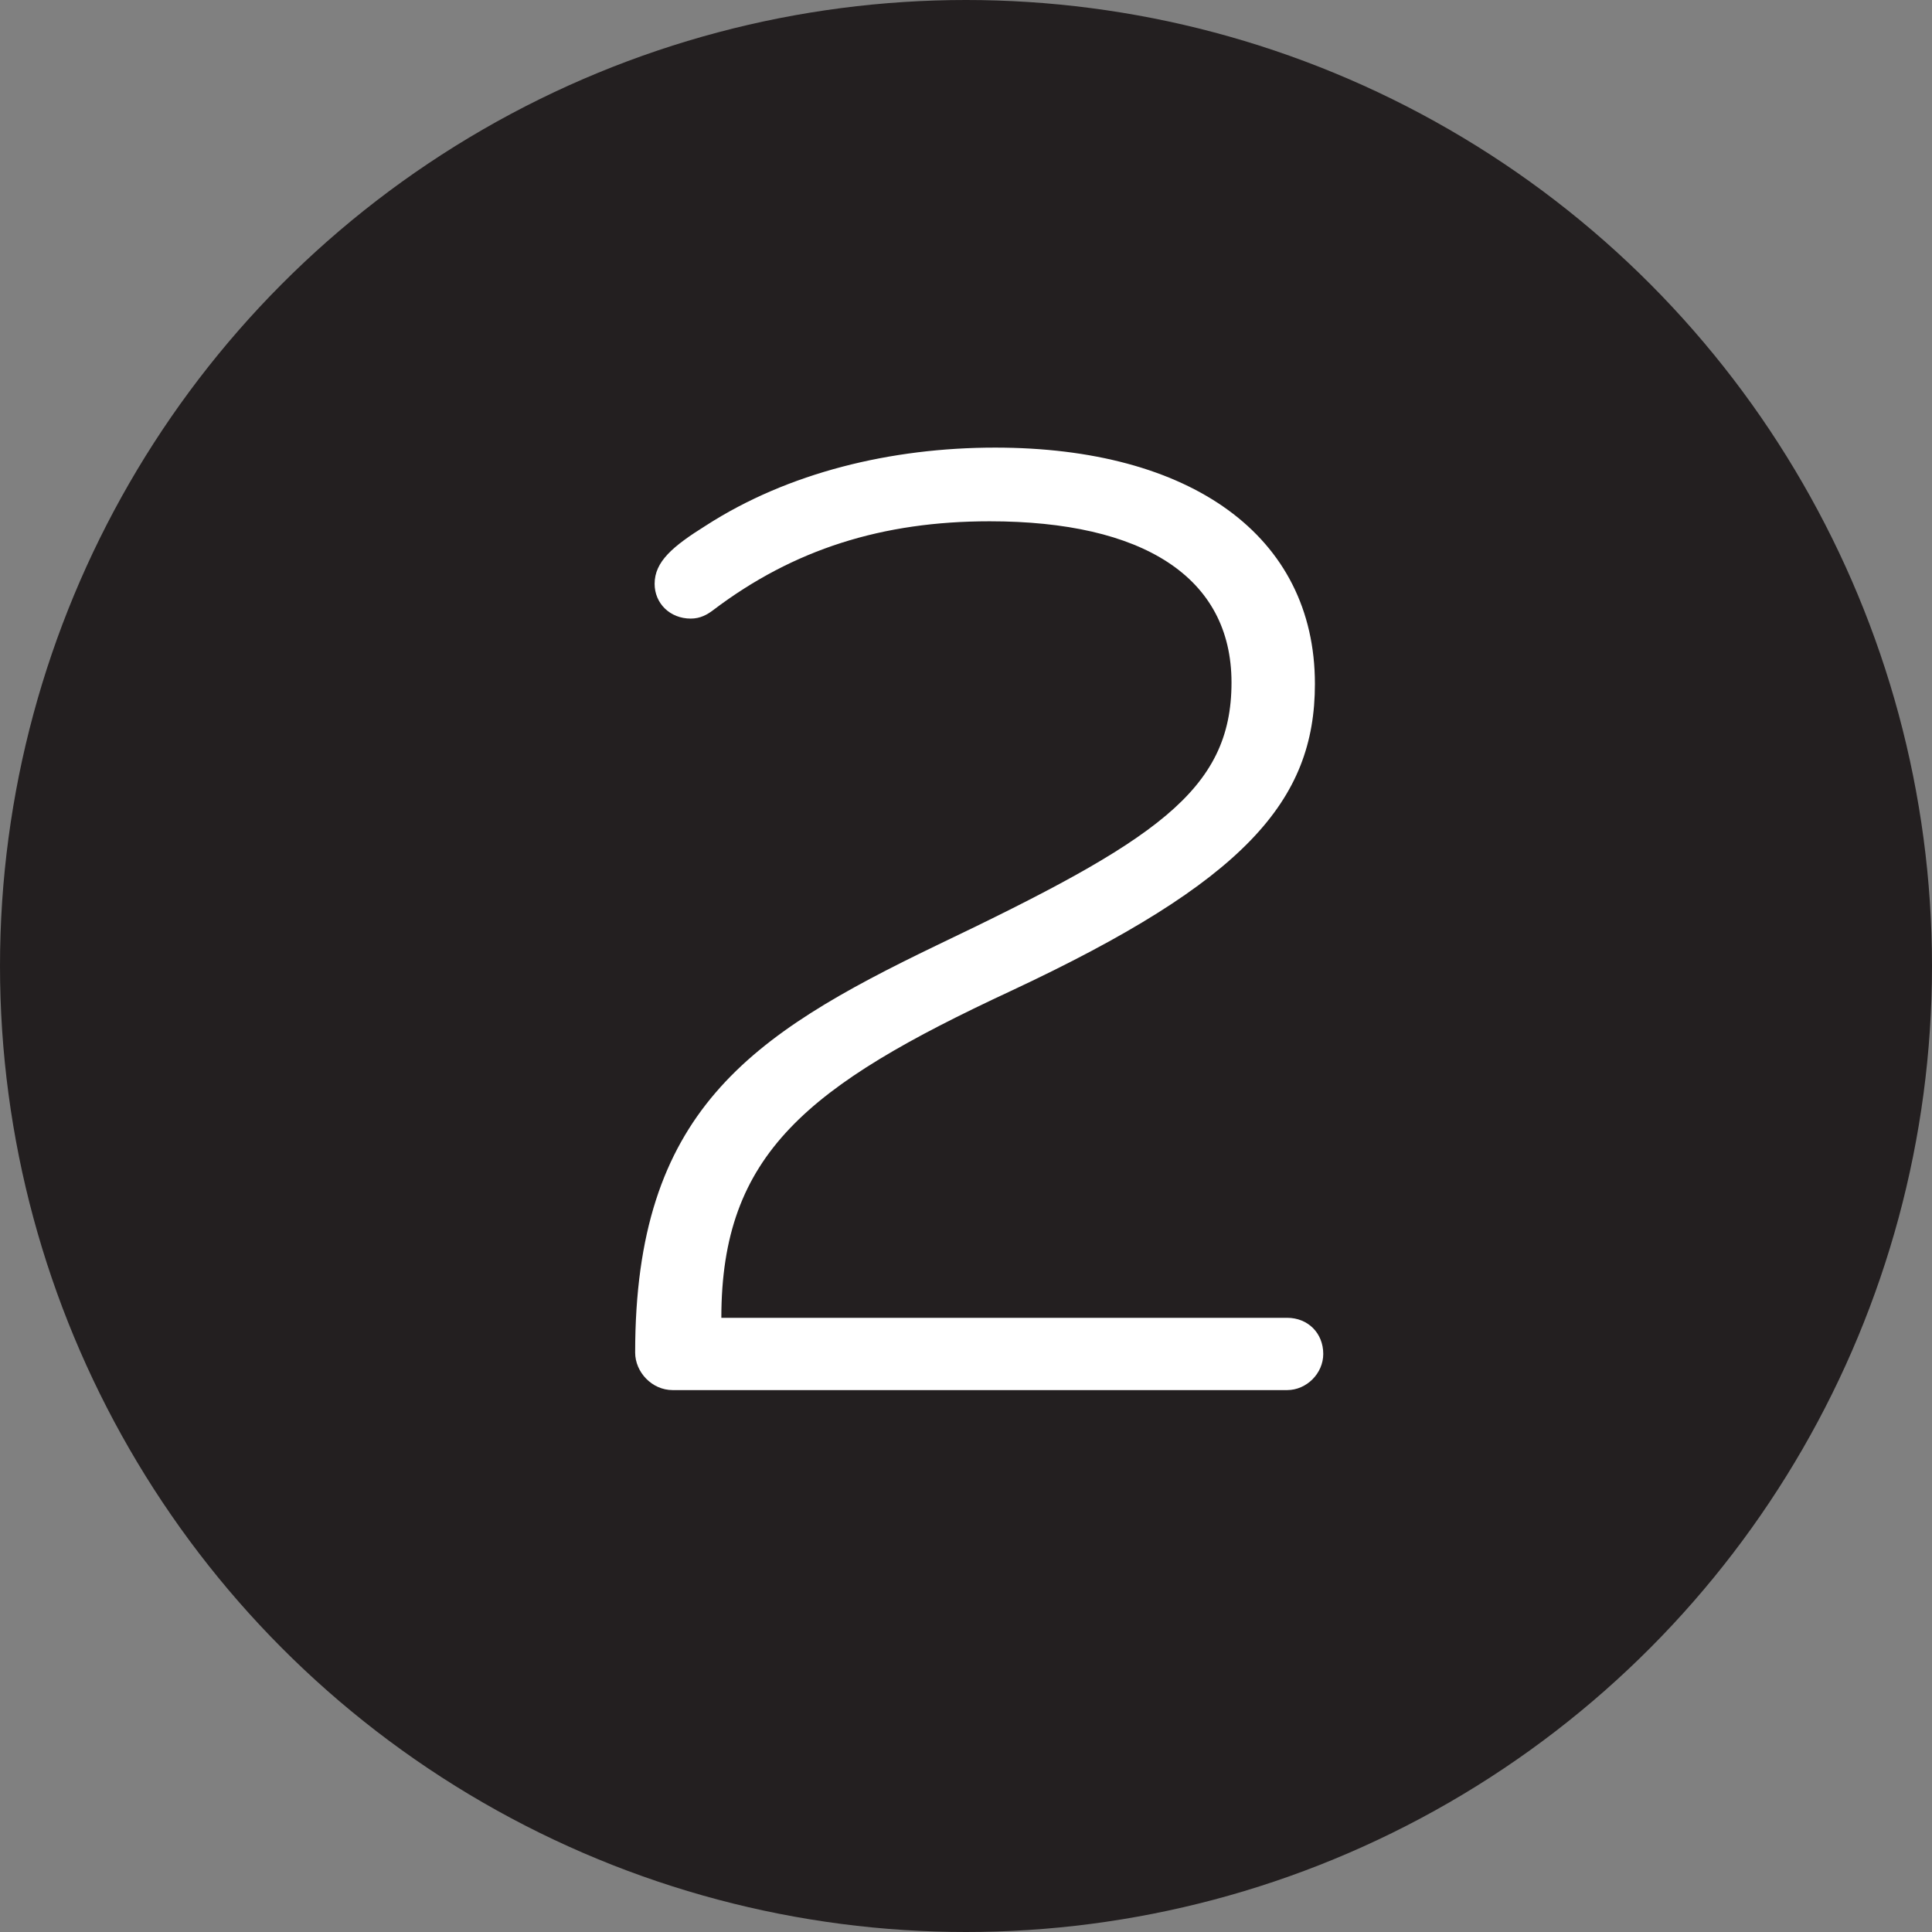 <?xml version="1.0" encoding="UTF-8"?> <svg xmlns="http://www.w3.org/2000/svg" width="82" height="82" viewBox="0 0 82 82" fill="none"><rect x="0" y="0" width="82" height="82" fill="#808080" stroke="none"/><circle cx="41" cy="41" r="41" fill="#231F20"></circle><path d="M56.163 57.466C56.163 58.292 55.455 59 54.629 59H28.551C27.666 59 26.958 58.233 26.958 57.407C26.958 47.2 31.796 43.955 39.761 40.12C49.024 35.695 52.269 33.571 52.269 28.969C52.269 24.485 48.493 22.125 42.003 22.125C37.46 22.125 33.684 23.305 30.262 25.901C30.026 26.078 29.731 26.255 29.318 26.255C28.433 26.255 27.784 25.606 27.784 24.78C27.784 23.836 28.551 23.187 29.967 22.302C33.448 20.06 37.814 18.998 42.239 18.998C50.499 18.998 55.809 22.715 55.809 29.028C55.809 33.984 52.859 37.406 42.888 42.067C34.274 46.079 30.616 48.97 30.616 55.932H54.629C55.514 55.932 56.163 56.581 56.163 57.466Z" fill="white"></path></svg> 